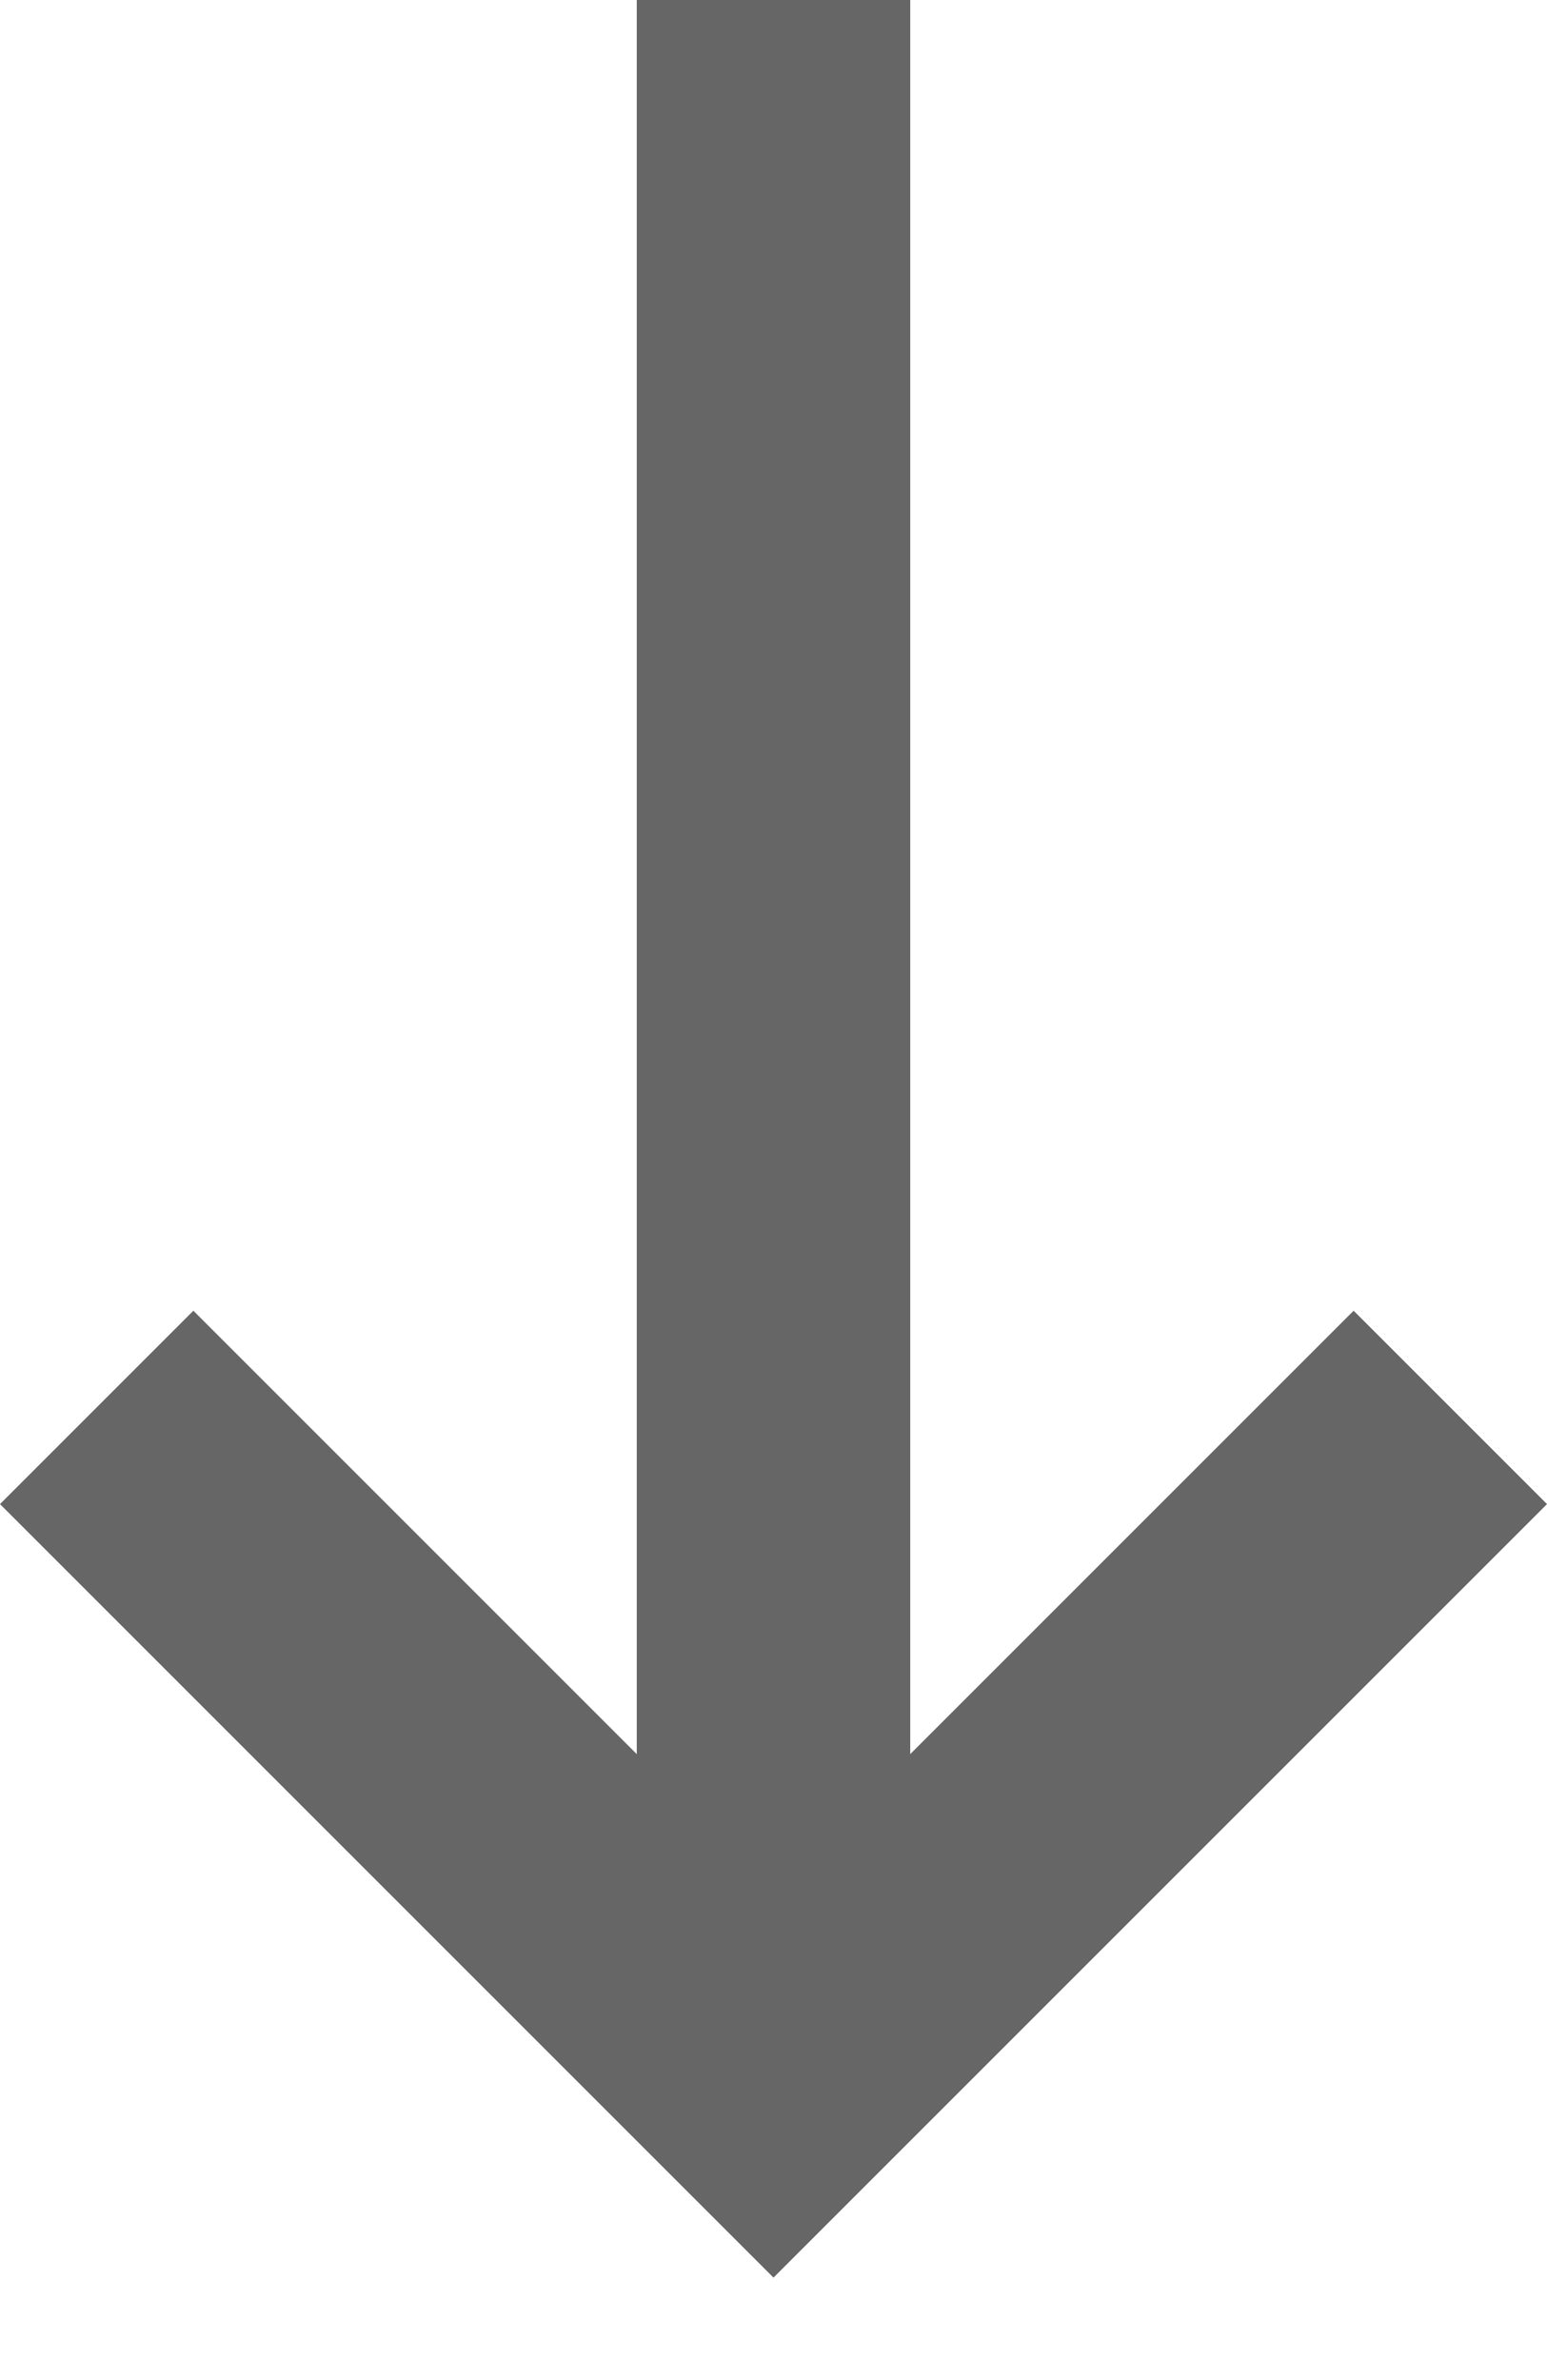<svg width="13" height="20" viewBox="0 0 13 20" fill="none" xmlns="http://www.w3.org/2000/svg">
<path d="M5.351 -9.35591e-07L7.649 -1.3374e-06L7.649 14.74L11.375 11.014L13 12.639L6.5 19.139L2.20996e-06 12.639L1.625 11.014L5.351 14.74L5.351 -9.35591e-07Z" fill="#666666"/>
</svg>
